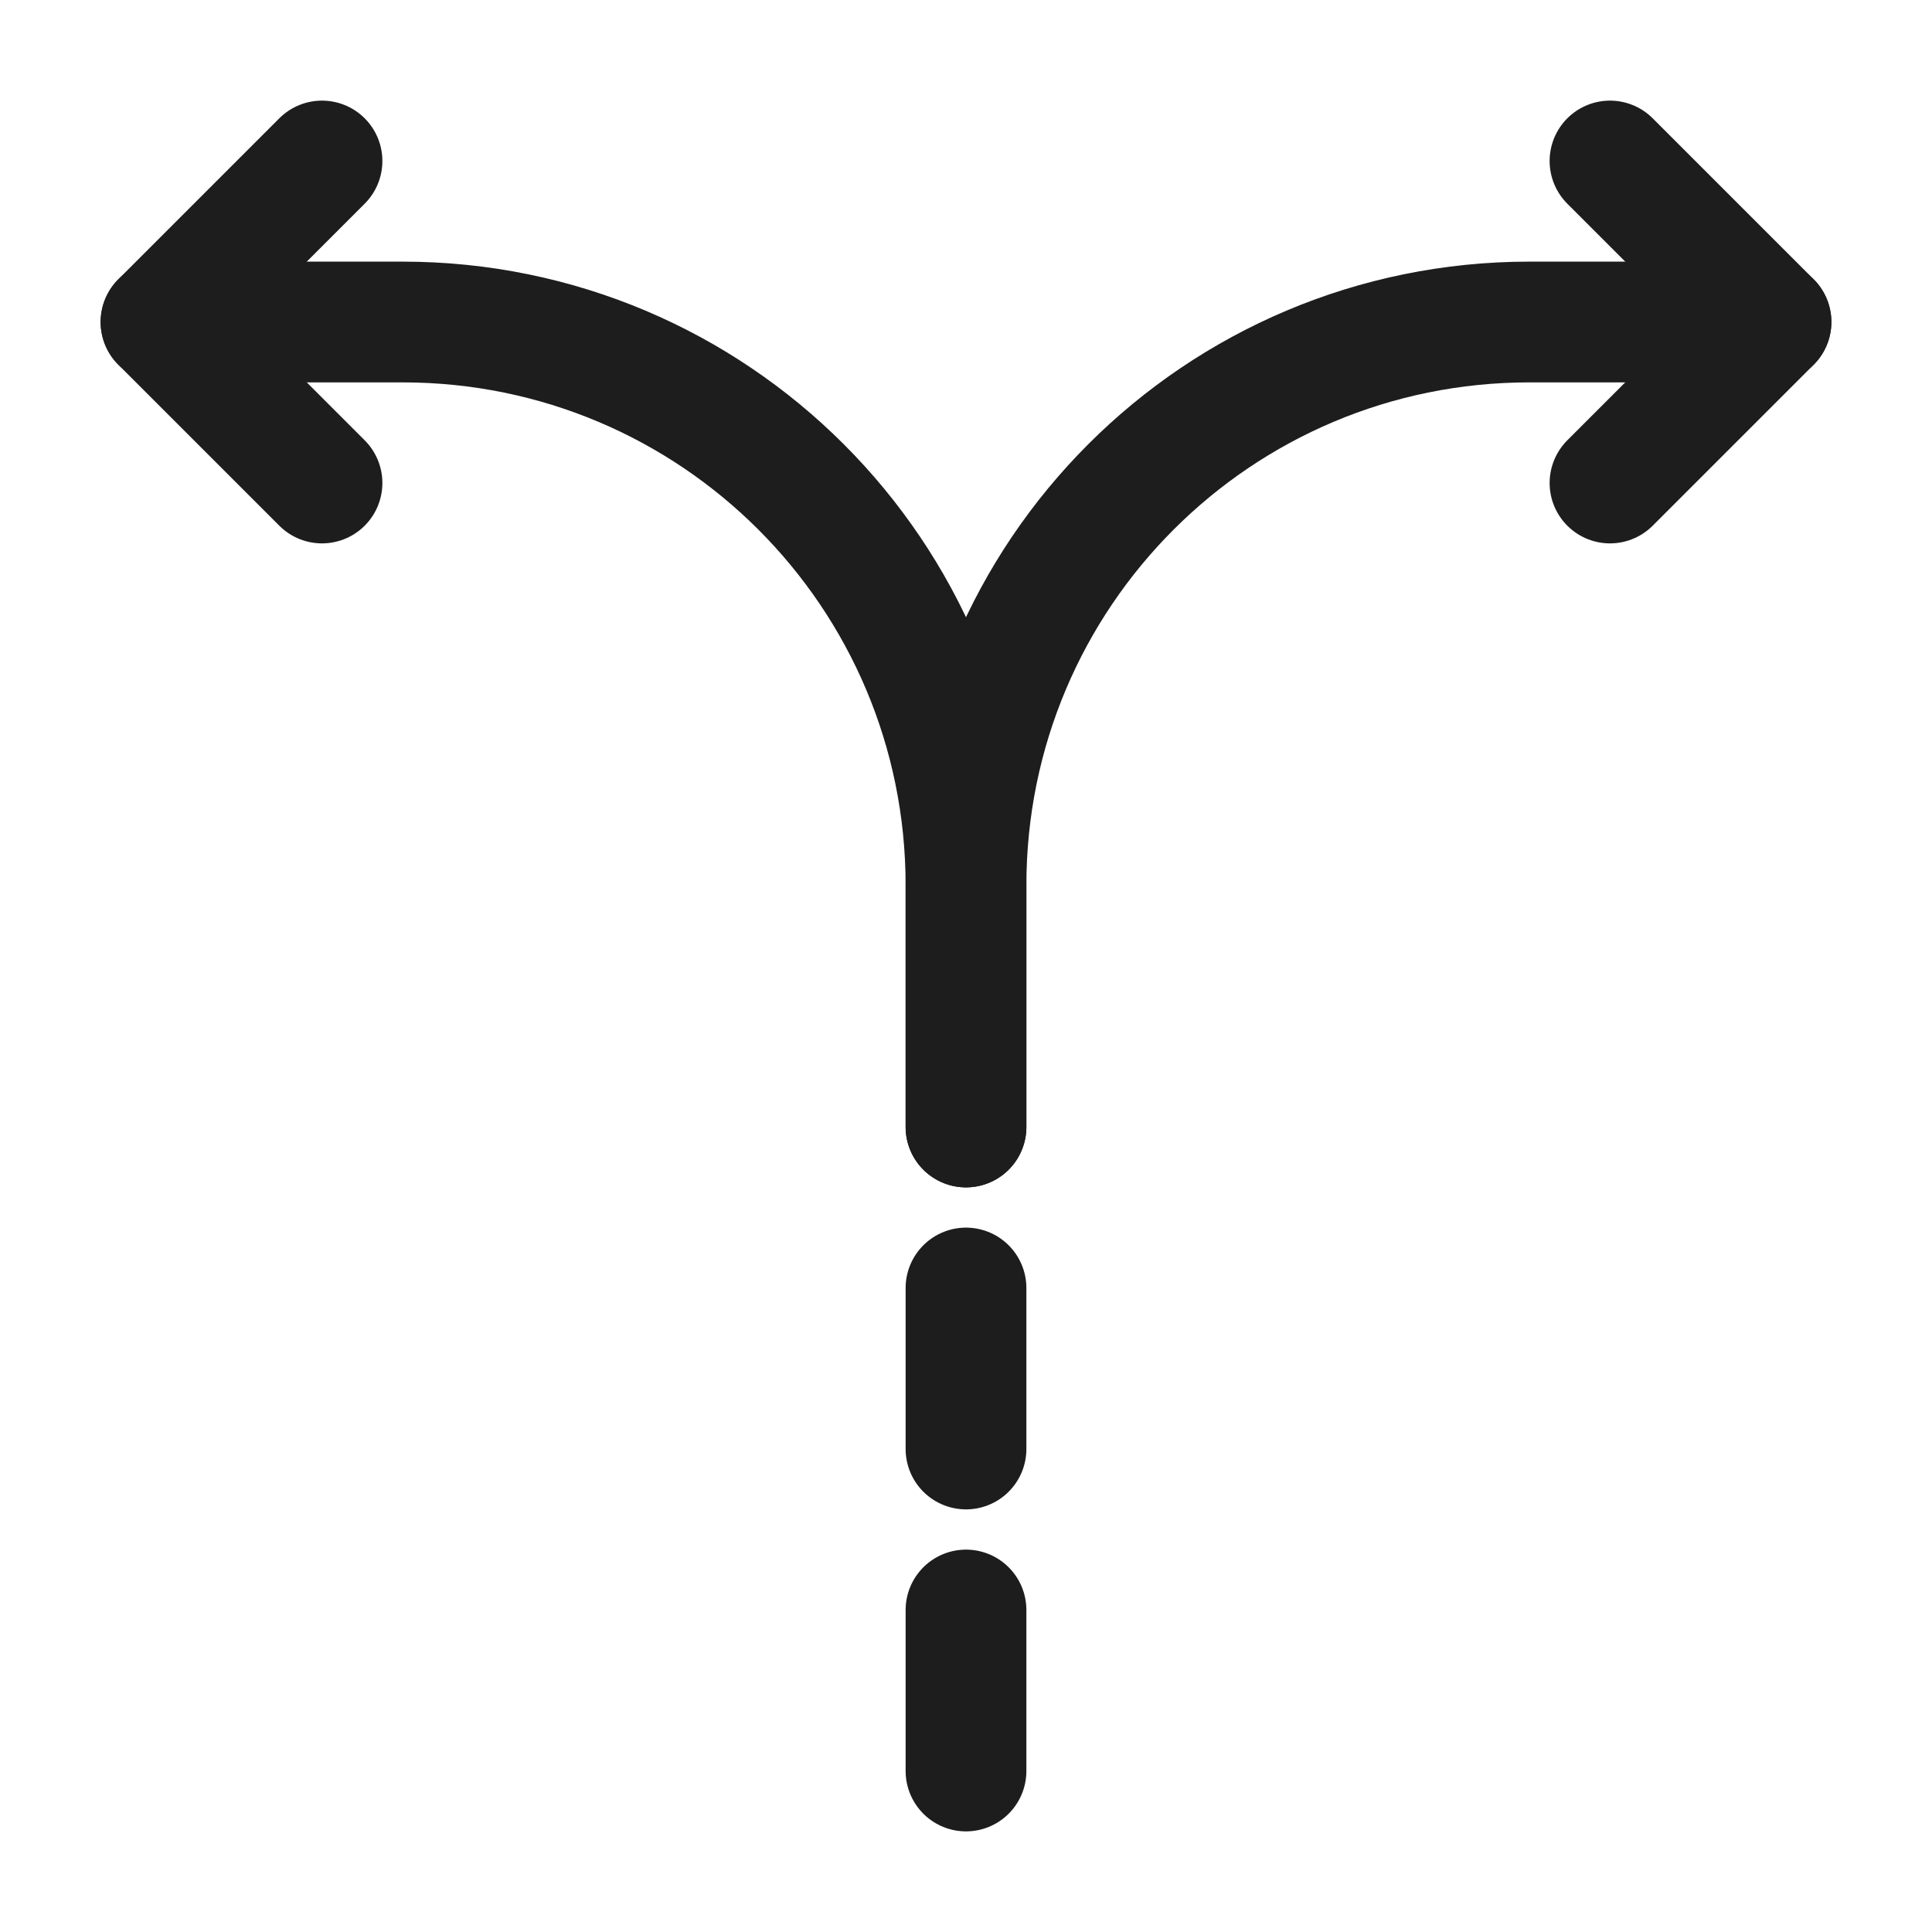 <svg xmlns="http://www.w3.org/2000/svg" width="24" height="24" viewBox="0 0 24 24" fill="none"><path d="M12 22V20" stroke="#1D1D1D" stroke-width="1.5" stroke-linecap="round" stroke-linejoin="round"></path><path d="M12 18V16" stroke="#1D1D1D" stroke-width="1.5" stroke-linecap="round" stroke-linejoin="round"></path><path d="M12 14V11C12 7.13 15.13 4 19 4H22" stroke="#1D1D1D" stroke-width="1.5" stroke-linecap="round" stroke-linejoin="round"></path><path d="M2 4H5C8.87 4 12 7.13 12 11V12V14" stroke="#1D1D1D" stroke-width="1.5" stroke-linecap="round" stroke-linejoin="round"></path><path d="M4 2L2 4L4 6" stroke="#1D1D1D" stroke-width="1.5" stroke-linecap="round" stroke-linejoin="round"></path><path d="M20 2L22 4L20 6" stroke="#1D1D1D" stroke-width="1.5" stroke-linecap="round" stroke-linejoin="round"></path></svg>